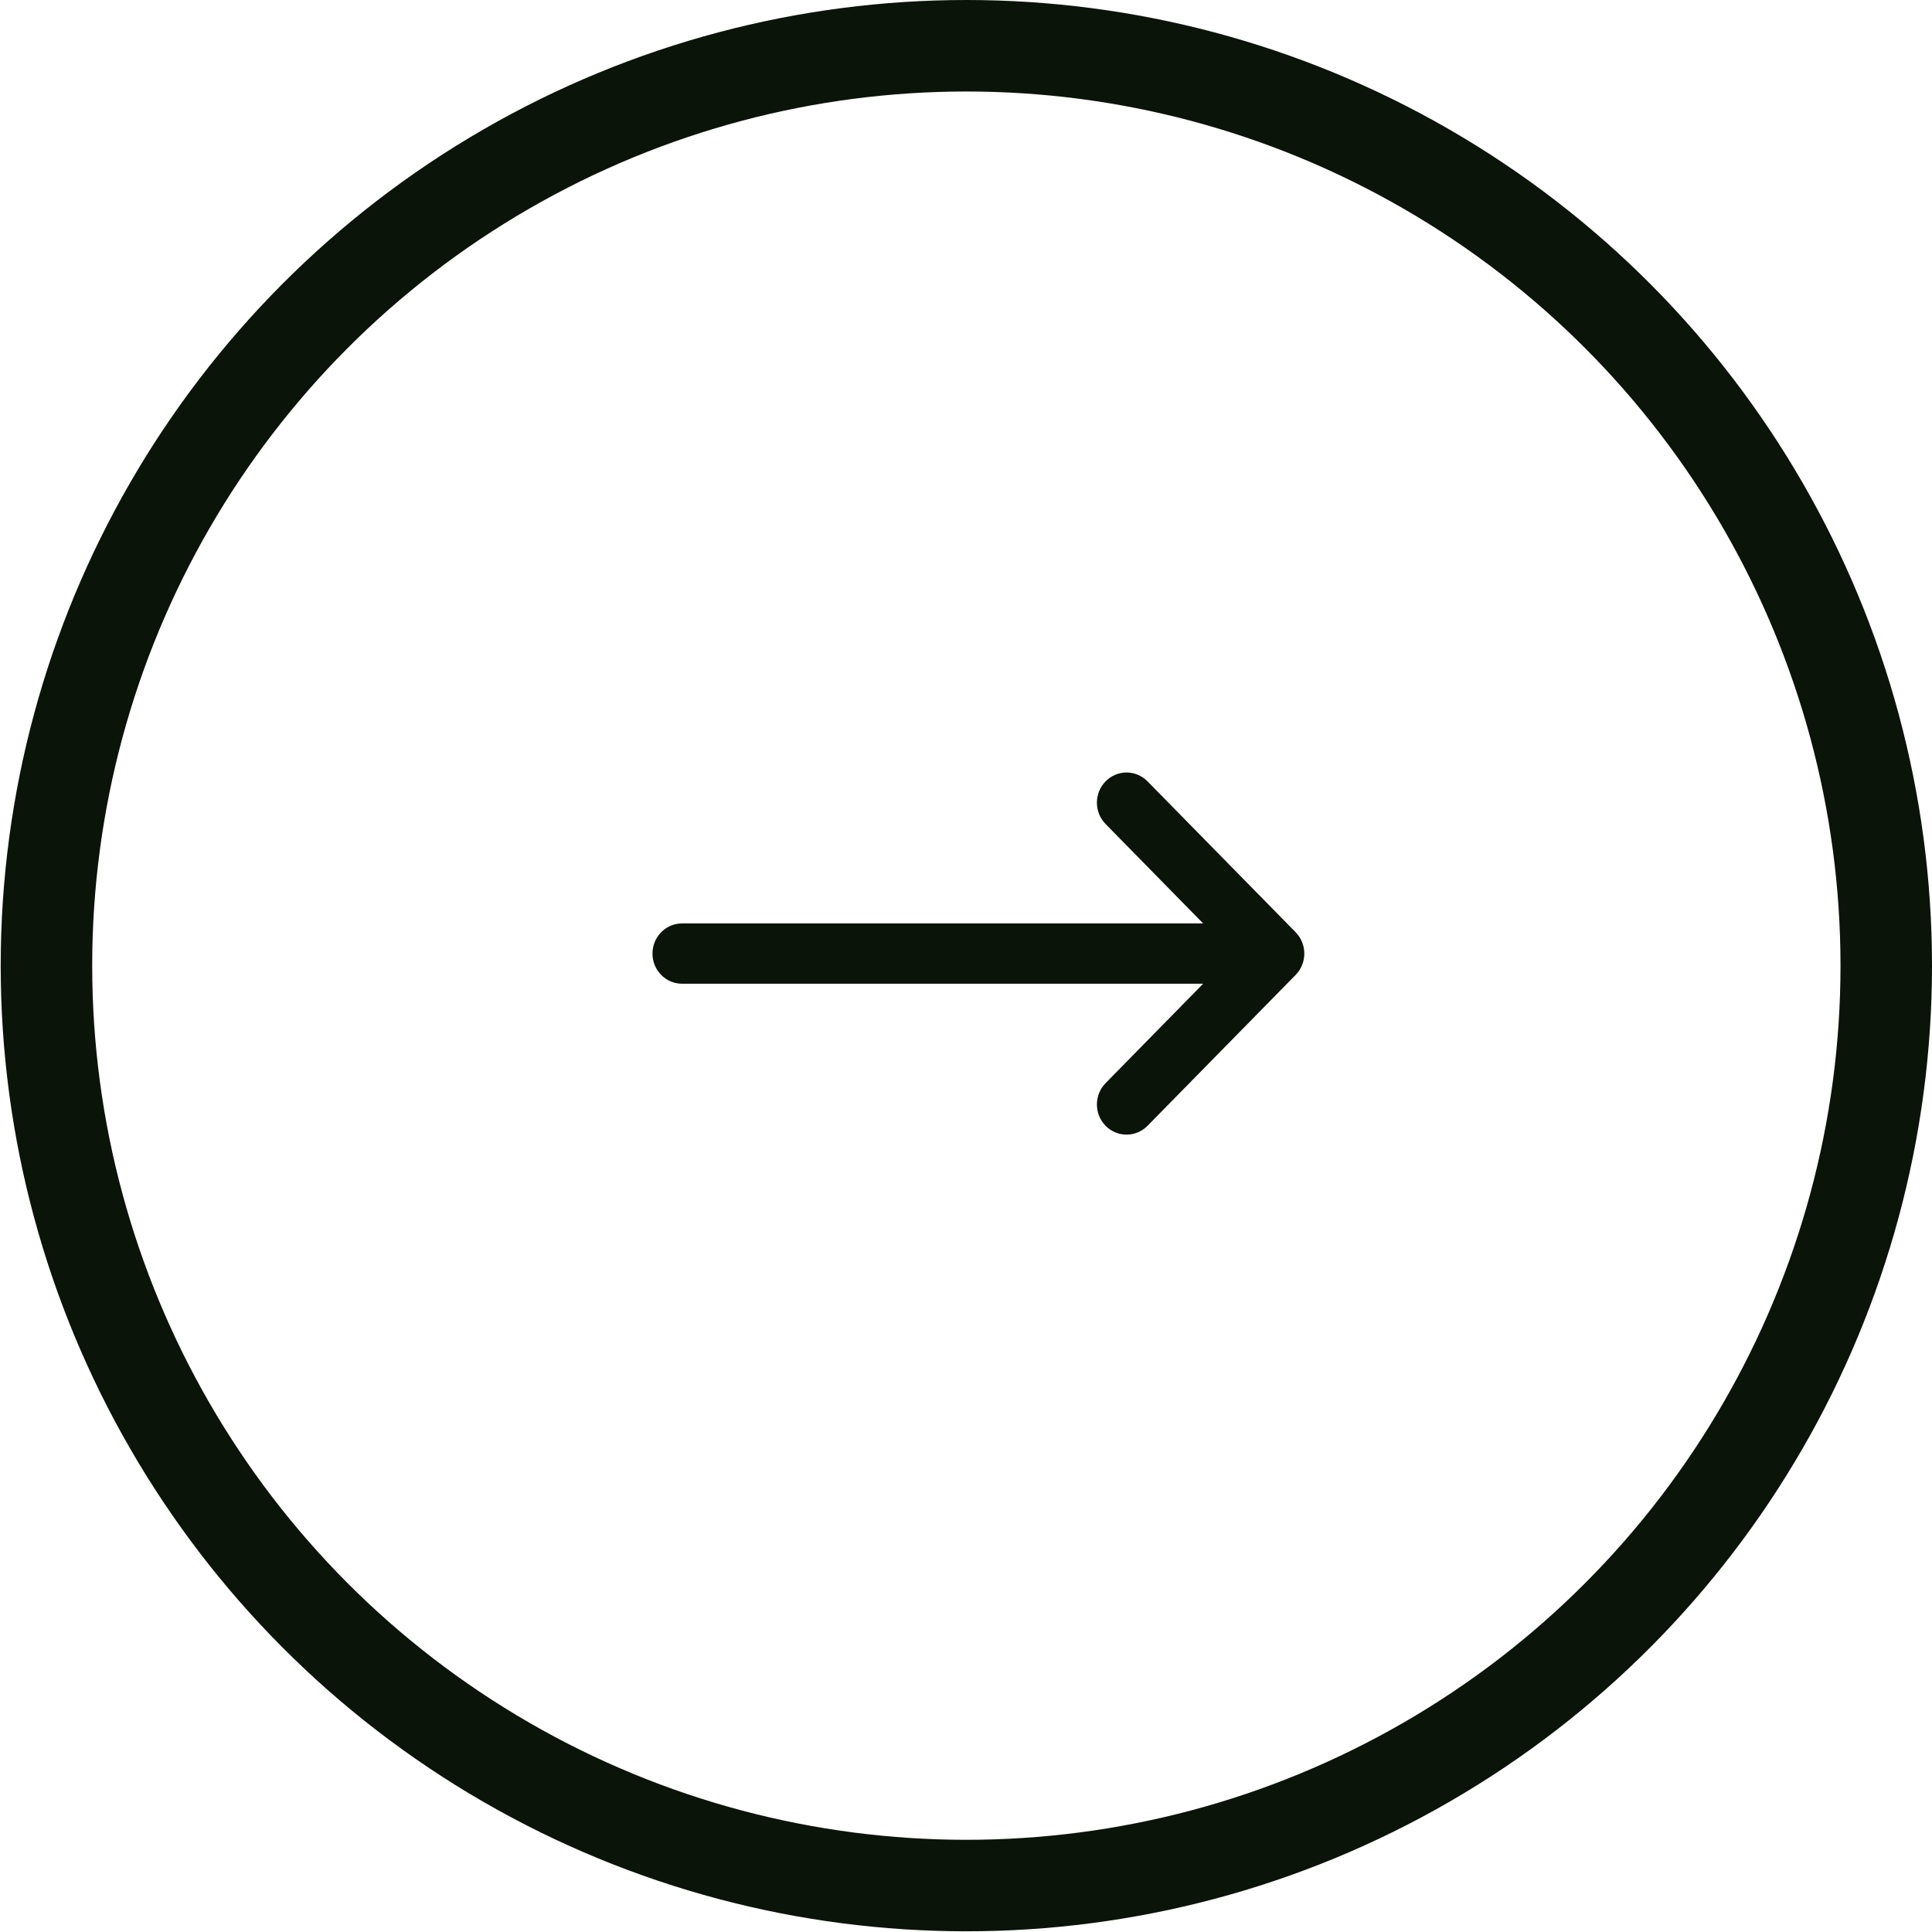 <svg width="50" height="50" viewBox="0 0 50 50" fill="none" xmlns="http://www.w3.org/2000/svg">
<circle cx="25.009" cy="24.991" r="23.807" stroke="#0A1409" stroke-width="2.368"/>
<path d="M17.653 23.898H31.137L28.613 21.326C28.313 21.021 28.313 20.526 28.613 20.221C28.912 19.916 29.398 19.916 29.697 20.221L33.531 24.126C33.83 24.431 33.83 24.926 33.531 25.231L29.697 29.136C29.547 29.288 29.351 29.364 29.155 29.364C28.959 29.364 28.762 29.288 28.613 29.136C28.313 28.831 28.313 28.336 28.613 28.031L31.137 25.459H17.653C17.23 25.459 16.886 25.11 16.886 24.678C16.886 24.247 17.23 23.898 17.653 23.898Z" fill="#0A1409"/>
</svg>
